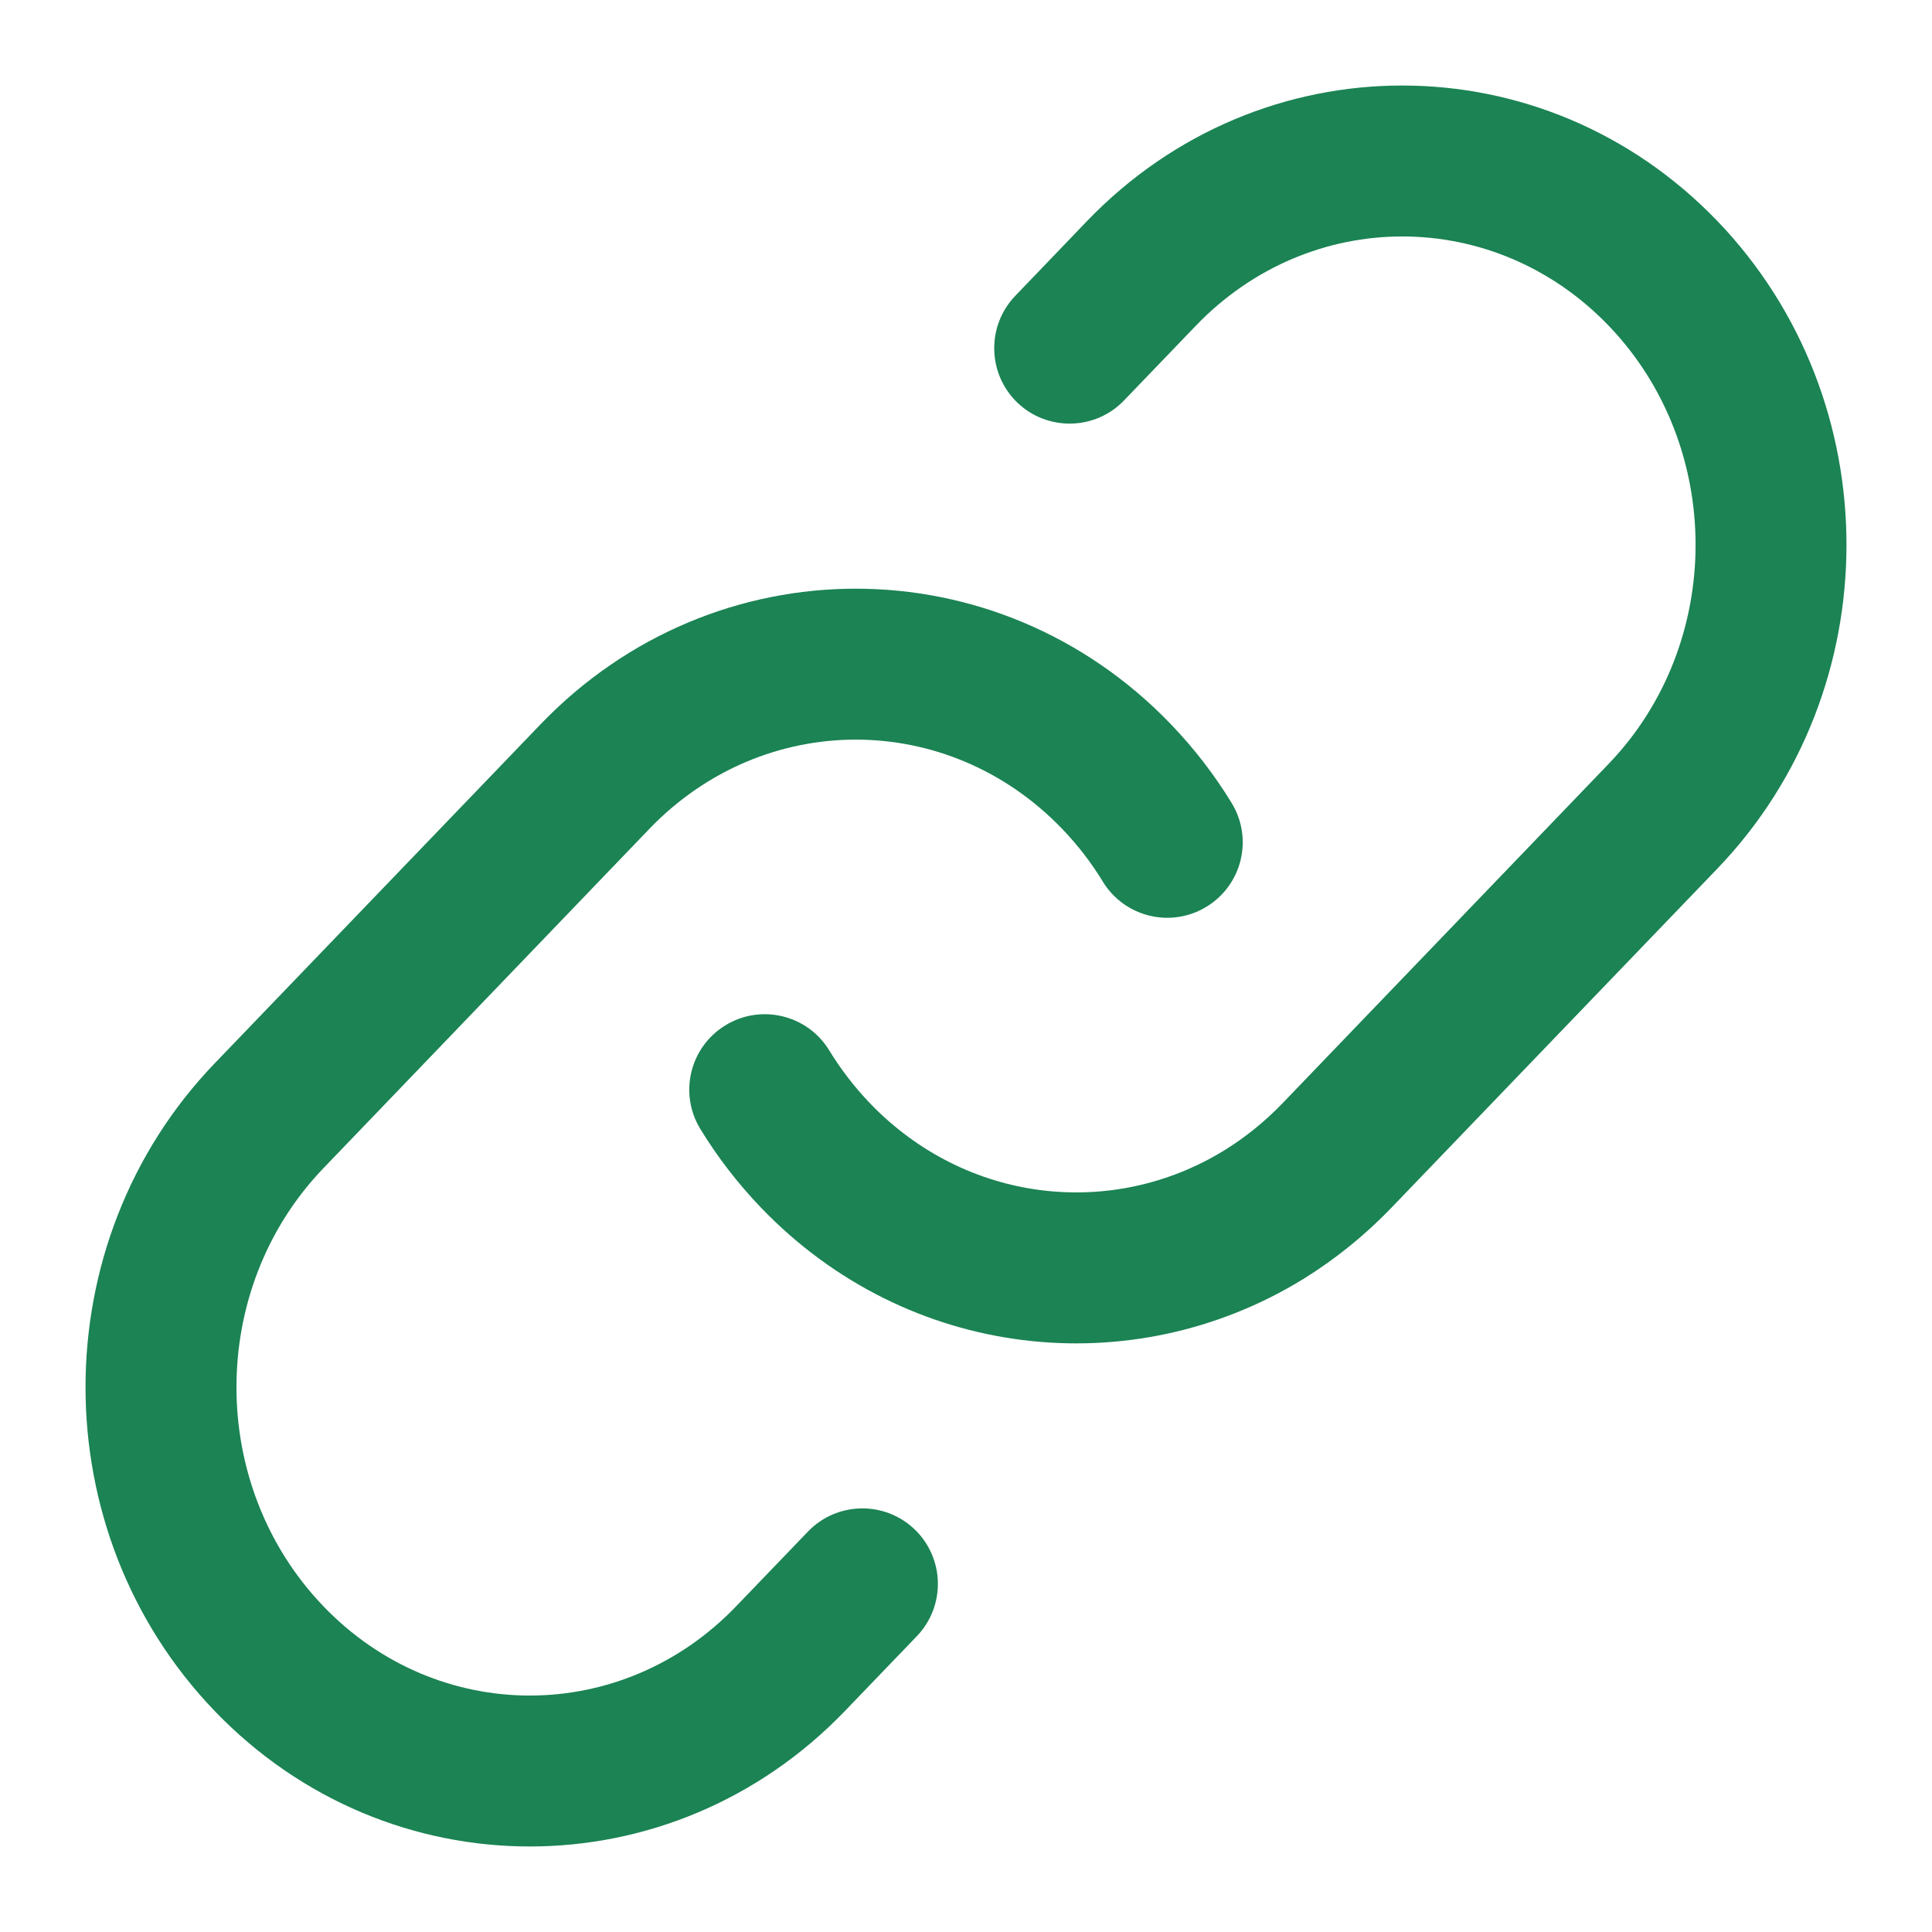 <svg width="16" height="16" viewBox="0 0 16 16" fill="none" xmlns="http://www.w3.org/2000/svg">
<path d="M14.223 1.831C12.784 0.334 10.441 0.334 9.002 1.831L8.408 2.45C8.169 2.699 8.177 3.095 8.425 3.334C8.674 3.573 9.07 3.565 9.309 3.316L9.904 2.697C10.851 1.712 12.375 1.712 13.322 2.697C14.282 3.697 14.282 5.327 13.322 6.326L10.622 9.136C10.472 9.292 10.309 9.422 10.137 9.528C9.214 10.095 8.005 9.969 7.204 9.136C7.074 9 6.962 8.854 6.867 8.698C6.687 8.404 6.302 8.311 6.008 8.491C5.713 8.671 5.62 9.055 5.8 9.35C5.941 9.581 6.109 9.8 6.303 10.002C7.515 11.264 9.373 11.465 10.792 10.593C11.054 10.431 11.3 10.234 11.523 10.002L14.223 7.193C15.648 5.709 15.648 3.314 14.223 1.831Z" fill="#1B8354"/>
<path d="M9.697 5.998C8.259 4.501 5.915 4.501 4.477 5.998L1.777 8.807C0.352 10.291 0.352 12.685 1.777 14.169C3.216 15.666 5.559 15.666 6.998 14.169L7.593 13.55C7.832 13.301 7.824 12.905 7.575 12.666C7.326 12.427 6.93 12.435 6.691 12.684L6.096 13.303C5.15 14.288 3.625 14.288 2.679 13.303C1.718 12.303 1.718 10.673 2.679 9.674L5.378 6.864C6.325 5.879 7.849 5.879 8.796 6.864C8.926 6.999 9.039 7.146 9.133 7.301C9.313 7.596 9.698 7.689 9.992 7.509C10.287 7.329 10.38 6.945 10.2 6.65C10.059 6.419 9.891 6.2 9.697 5.998Z" fill="#1B8354"/>
</svg>
